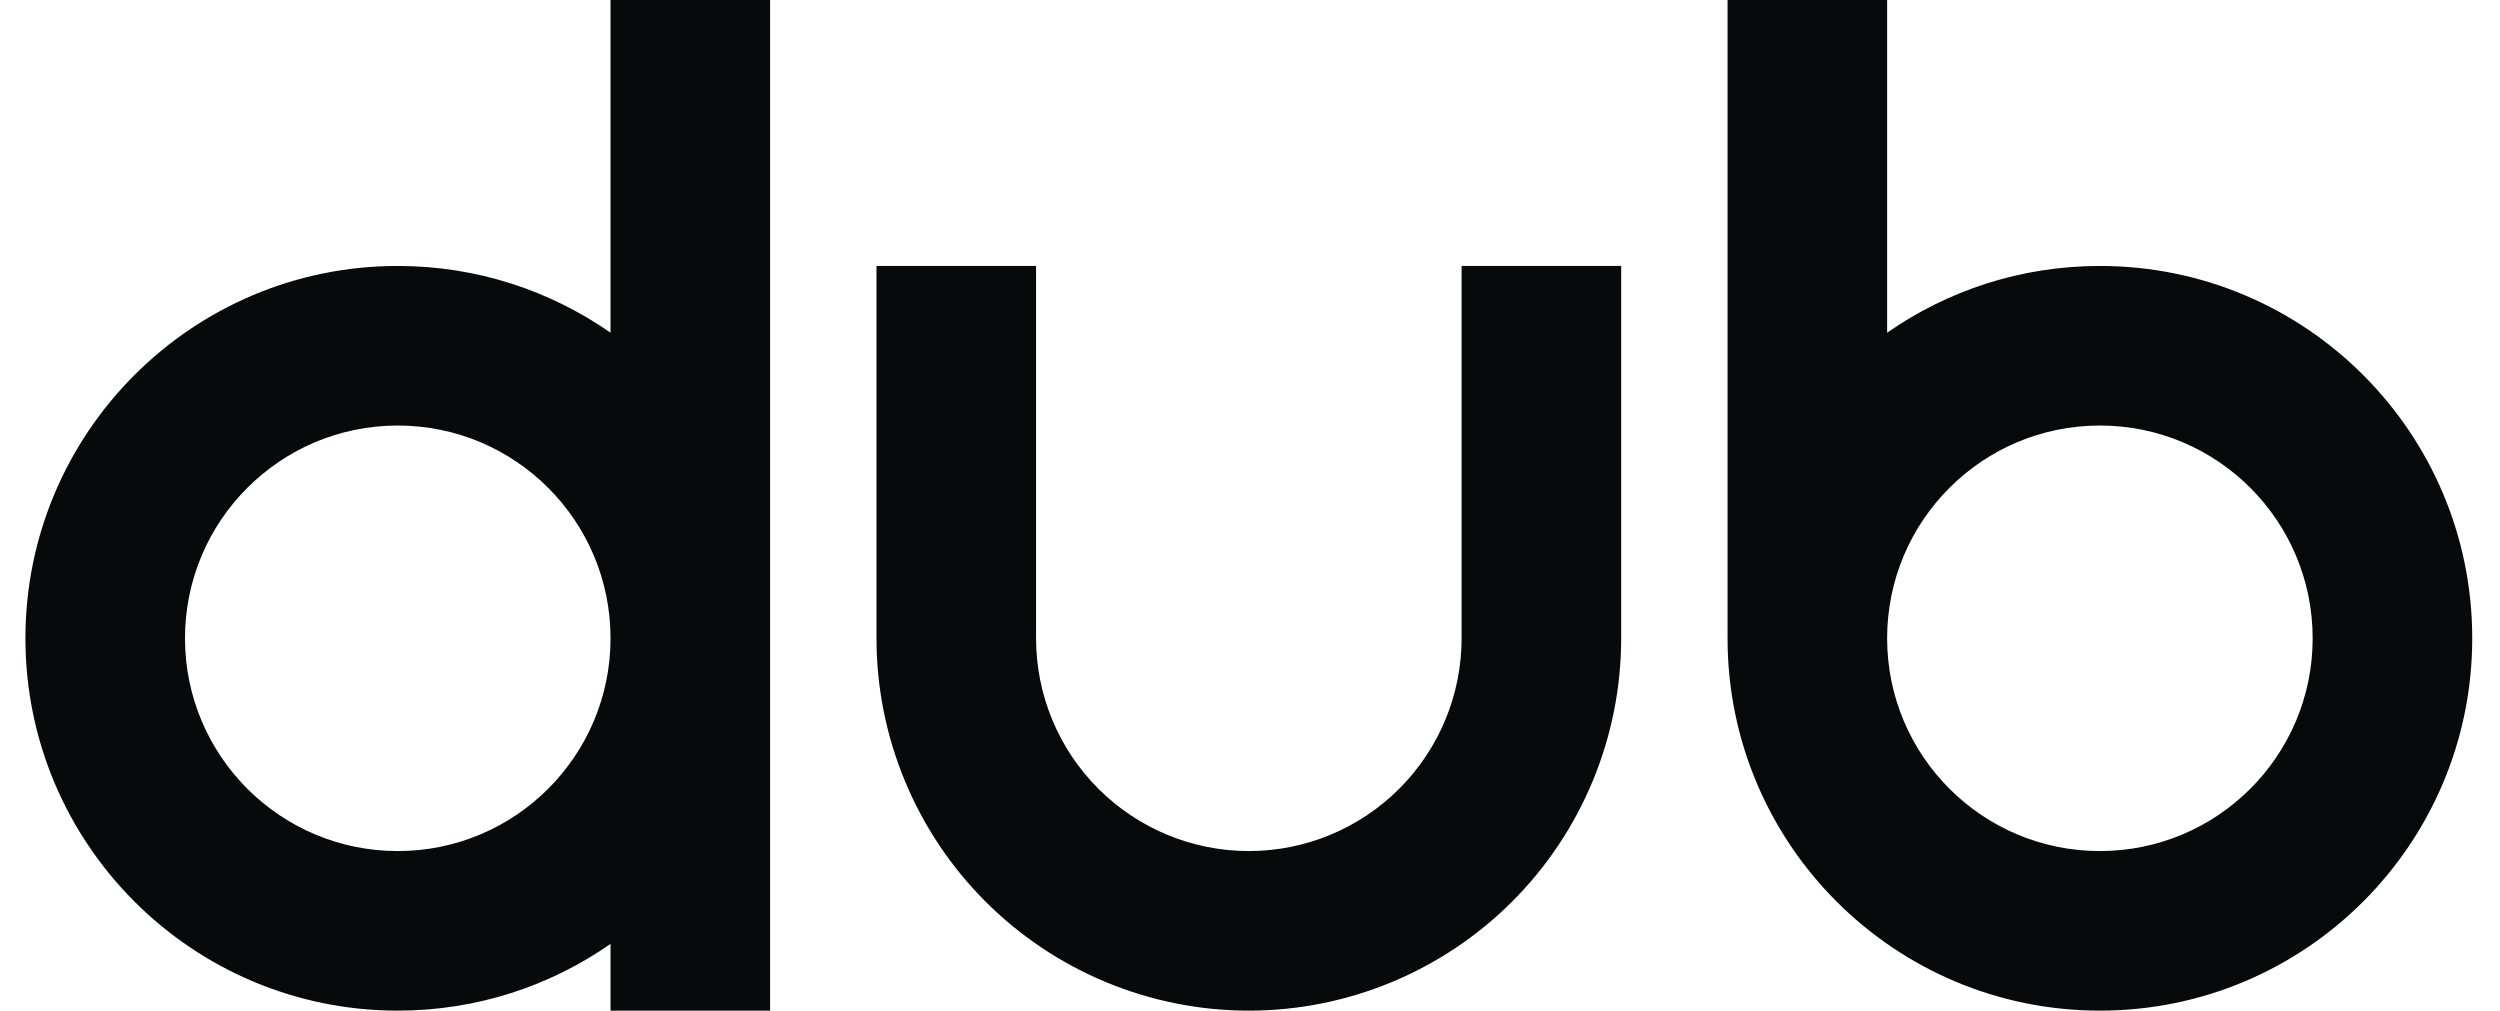 <svg width="47" height="19" viewBox="0 0 47 19" fill="none" xmlns="http://www.w3.org/2000/svg">
<path fill-rule="evenodd" clip-rule="evenodd" d="M11.478 0H14.478V11.933L14.478 11.973V12C14.478 12.022 14.478 12.044 14.478 12.067V19H11.478V17.745C10.344 18.536 8.965 19 7.478 19C3.612 19 0.478 15.866 0.478 12C0.478 8.134 3.612 5 7.478 5C8.965 5 10.344 5.464 11.478 6.255V0ZM7.478 16C9.687 16 11.478 14.209 11.478 12C11.478 9.791 9.687 8 7.478 8C5.269 8 3.478 9.791 3.478 12C3.478 14.209 5.269 16 7.478 16ZM32.478 0H35.478V6.255C36.612 5.464 37.99 5 39.478 5C43.344 5 46.478 8.134 46.478 12C46.478 15.866 43.344 19 39.478 19C35.612 19 32.478 15.866 32.478 12V0ZM39.478 16C41.687 16 43.478 14.209 43.478 12C43.478 9.791 41.687 8 39.478 8C37.269 8 35.478 9.791 35.478 12C35.478 14.209 37.269 16 39.478 16ZM19.478 5H16.478V12C16.478 12.919 16.659 13.829 17.011 14.679C17.362 15.528 17.878 16.3 18.528 16.95C19.178 17.6 19.95 18.115 20.799 18.467C21.648 18.819 22.559 19 23.478 19C24.397 19 25.307 18.819 26.157 18.467C27.006 18.115 27.778 17.6 28.428 16.95C29.078 16.3 29.593 15.528 29.945 14.679C30.297 13.829 30.478 12.919 30.478 12L30.478 5H27.478V12C27.478 13.061 27.056 14.078 26.306 14.828C25.556 15.578 24.539 16 23.478 16C22.417 16 21.399 15.578 20.649 14.828C19.899 14.078 19.478 13.061 19.478 12V5Z" fill="#08090A"/>
</svg>
